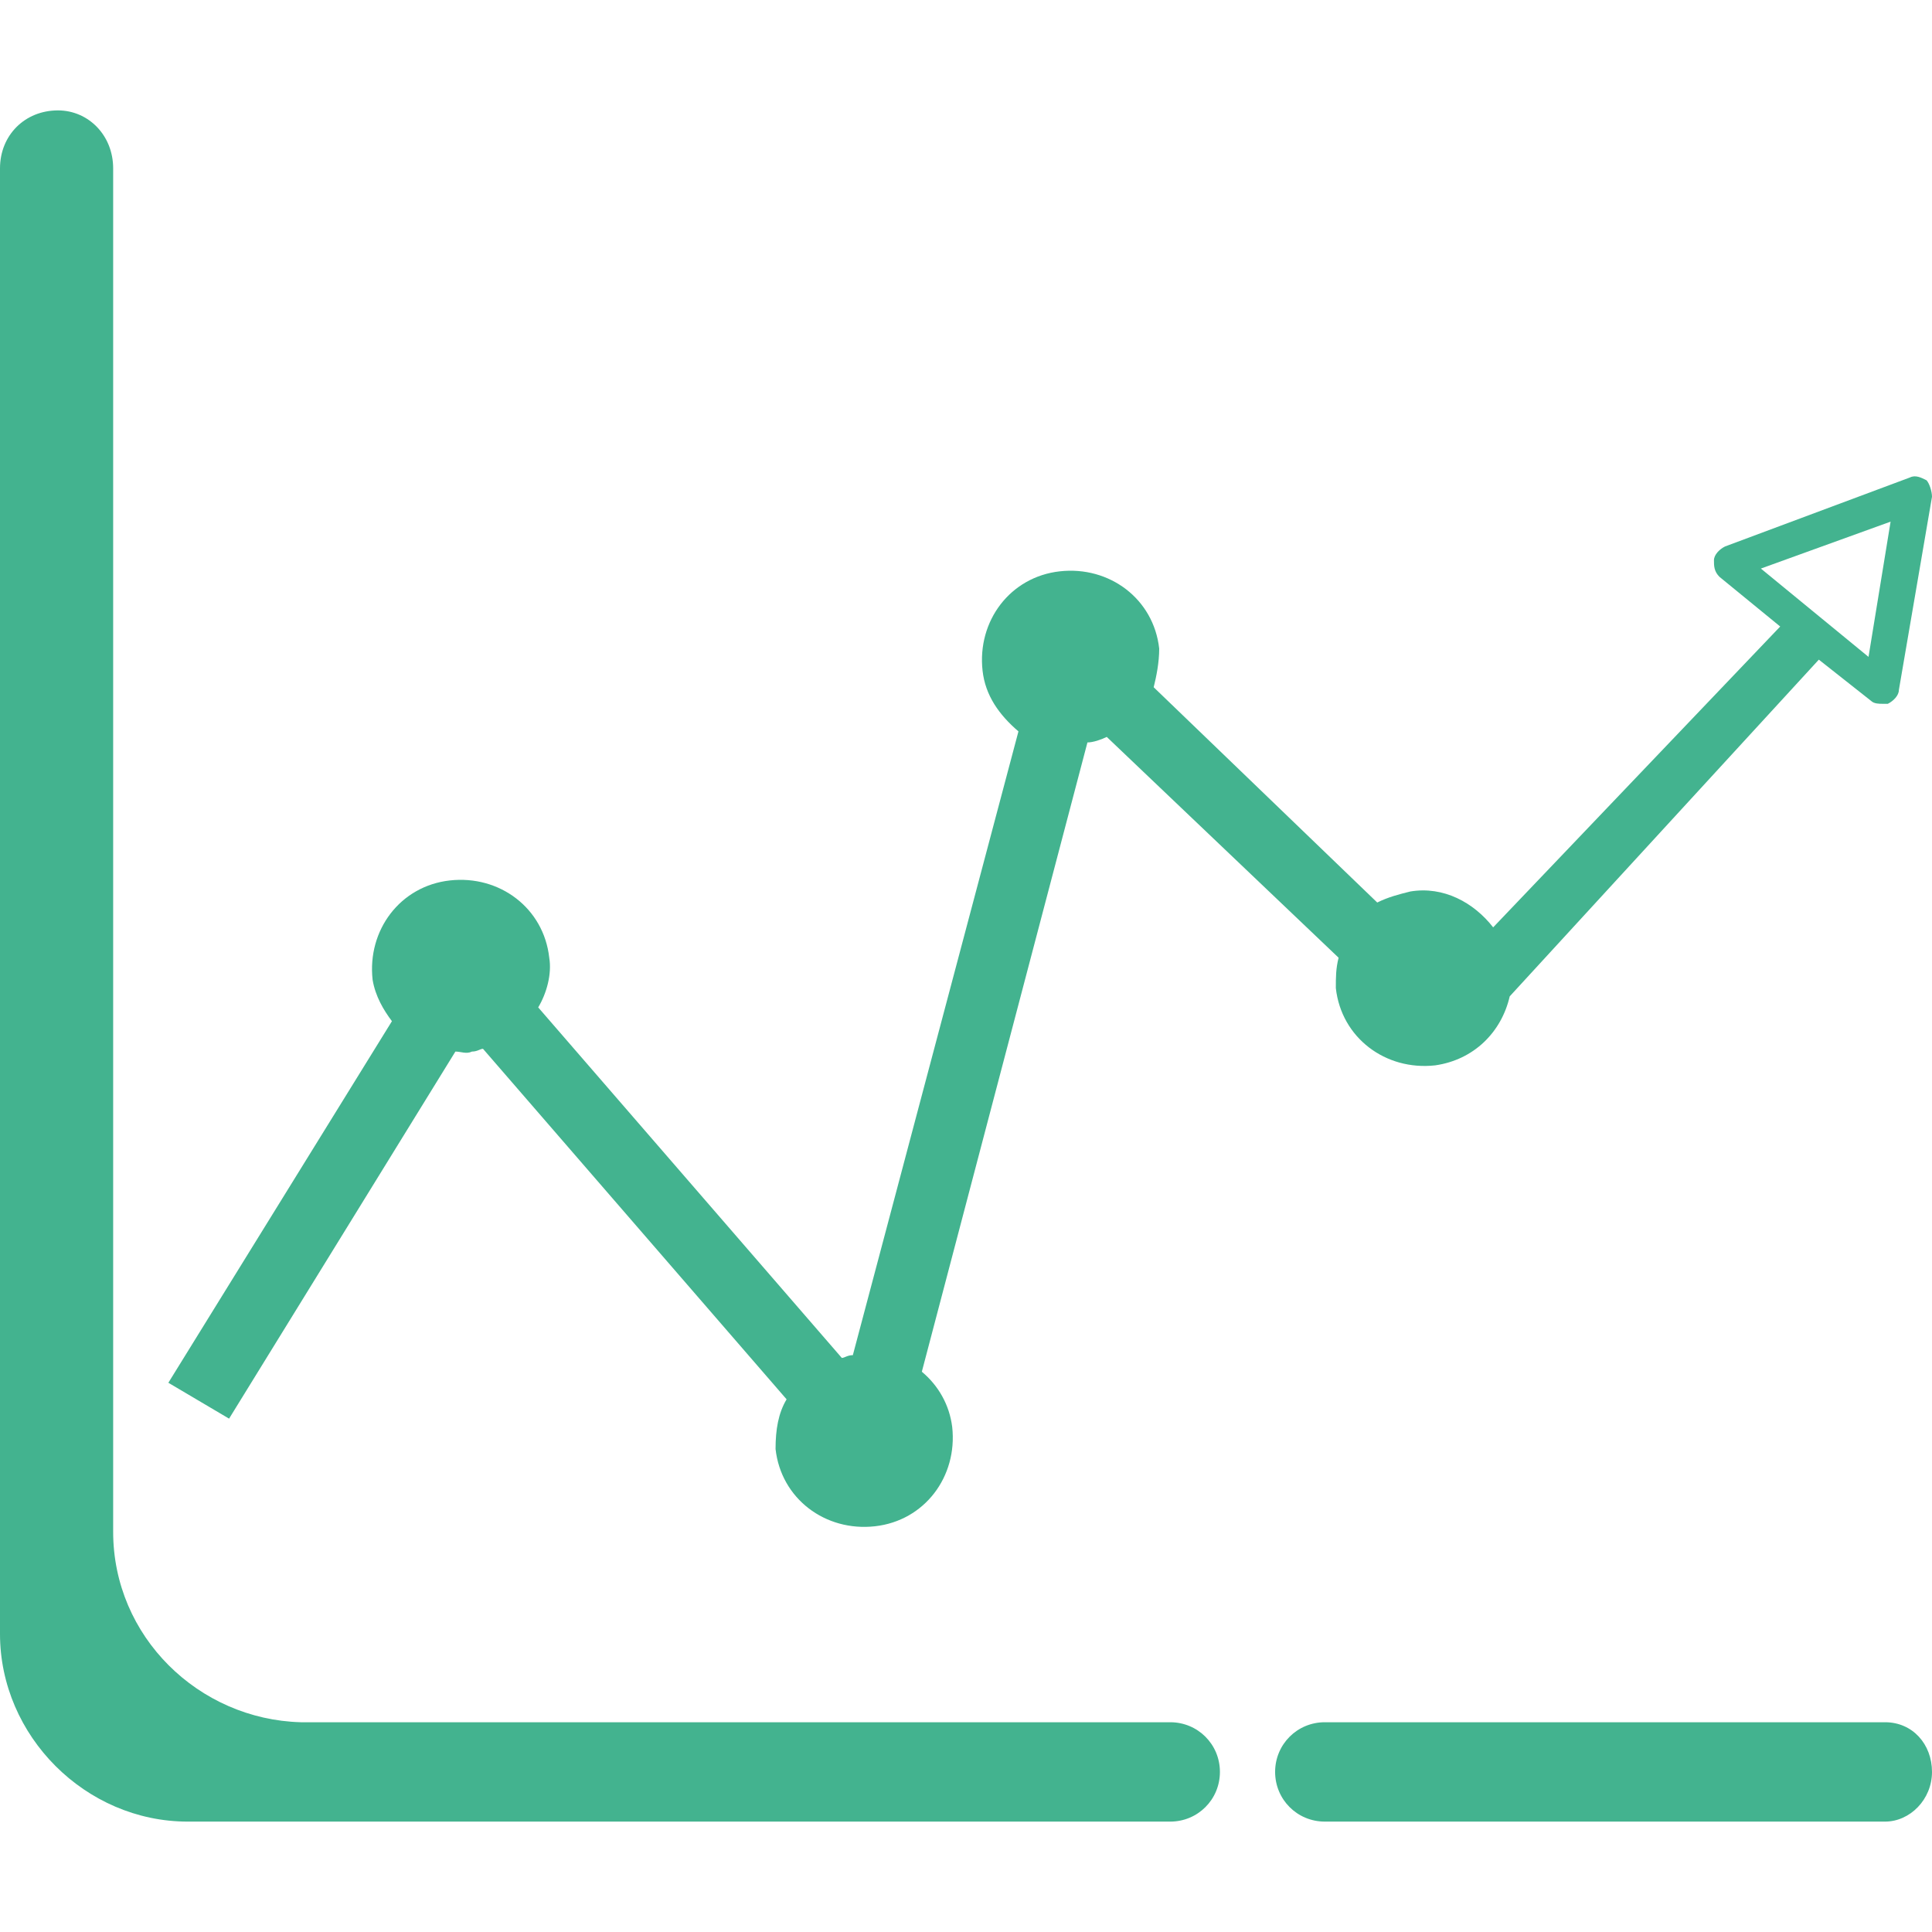 <?xml version="1.0" encoding="utf-8"?>
<!-- Generator: Adobe Illustrator 25.2.0, SVG Export Plug-In . SVG Version: 6.00 Build 0)  -->
<svg version="1.1" id="Capa_1" xmlns="http://www.w3.org/2000/svg" xmlns:xlink="http://www.w3.org/1999/xlink" x="0px" y="0px"
	 viewBox="0 0 70 70" style="enable-background:new 0 0 70 70;" xml:space="preserve">
<style type="text/css">
	.st0{fill:#43B38F;}
</style>
<path class="st0" d="M46.2,64.2c0,1,0.8,1.8,1.8,1.8h20.3c0.9,0,1.7-0.8,1.7-1.8l0,0c0-1-0.7-1.8-1.7-1.8H48
	C47,62.4,46.2,63.2,46.2,64.2L46.2,64.2z"/>
<path class="st0" d="M44.2,64.2c0-1-0.8-1.8-1.8-1.8H10.9c-3.7-0.1-6.8-3.1-6.8-6.9V6.1c0-1.2-0.9-2.1-2-2.1l0,0C0.9,4,0,4.9,0,6.1
	v53.1C0,62.9,3.1,66,6.8,66h35.6C43.4,66,44.2,65.2,44.2,64.2L44.2,64.2z"/>
<path class="st0" d="M69.8,17.4c-0.2-0.1-0.4-0.2-0.6-0.1l-6.7,2.5c-0.2,0.1-0.4,0.3-0.4,0.5s0,0.4,0.2,0.6l2.2,1.8L54.1,33.6
	c-0.7-0.9-1.8-1.5-3-1.3c-0.4,0.1-0.8,0.2-1.2,0.4l-8.1-7.8c0.1-0.4,0.2-0.9,0.2-1.4c-0.2-1.8-1.8-3-3.6-2.8s-3,1.8-2.8,3.6
	c0.1,0.9,0.6,1.6,1.3,2.2l-6,22.6c-0.2,0-0.3,0.1-0.4,0.1l-11-12.7c0.3-0.5,0.5-1.2,0.4-1.8c-0.2-1.8-1.8-3-3.6-2.8s-3,1.8-2.8,3.6
	c0.1,0.6,0.4,1.1,0.7,1.5L6.1,50.1l2.2,1.3l8.2-13.3c0.2,0,0.4,0.1,0.6,0c0.2,0,0.3-0.1,0.4-0.1l11,12.7c-0.3,0.5-0.4,1.1-0.4,1.8
	c0.2,1.8,1.8,3,3.6,2.8c1.8-0.2,3-1.8,2.8-3.6c-0.1-0.8-0.5-1.5-1.1-2l6-22.8c0.2,0,0.5-0.1,0.7-0.2l8.4,8c-0.1,0.4-0.1,0.7-0.1,1.1
	c0.2,1.8,1.8,3,3.6,2.8c1.4-0.2,2.4-1.2,2.7-2.5l11.2-12.2l1.9,1.5c0.1,0.1,0.3,0.1,0.4,0.1s0.1,0,0.2,0c0.2-0.1,0.4-0.3,0.4-0.5
	l1.2-7C70,17.8,69.9,17.5,69.8,17.4z M67.7,23.8l-3.9-3.2l4.7-1.7L67.7,23.8z"/>
</svg>
